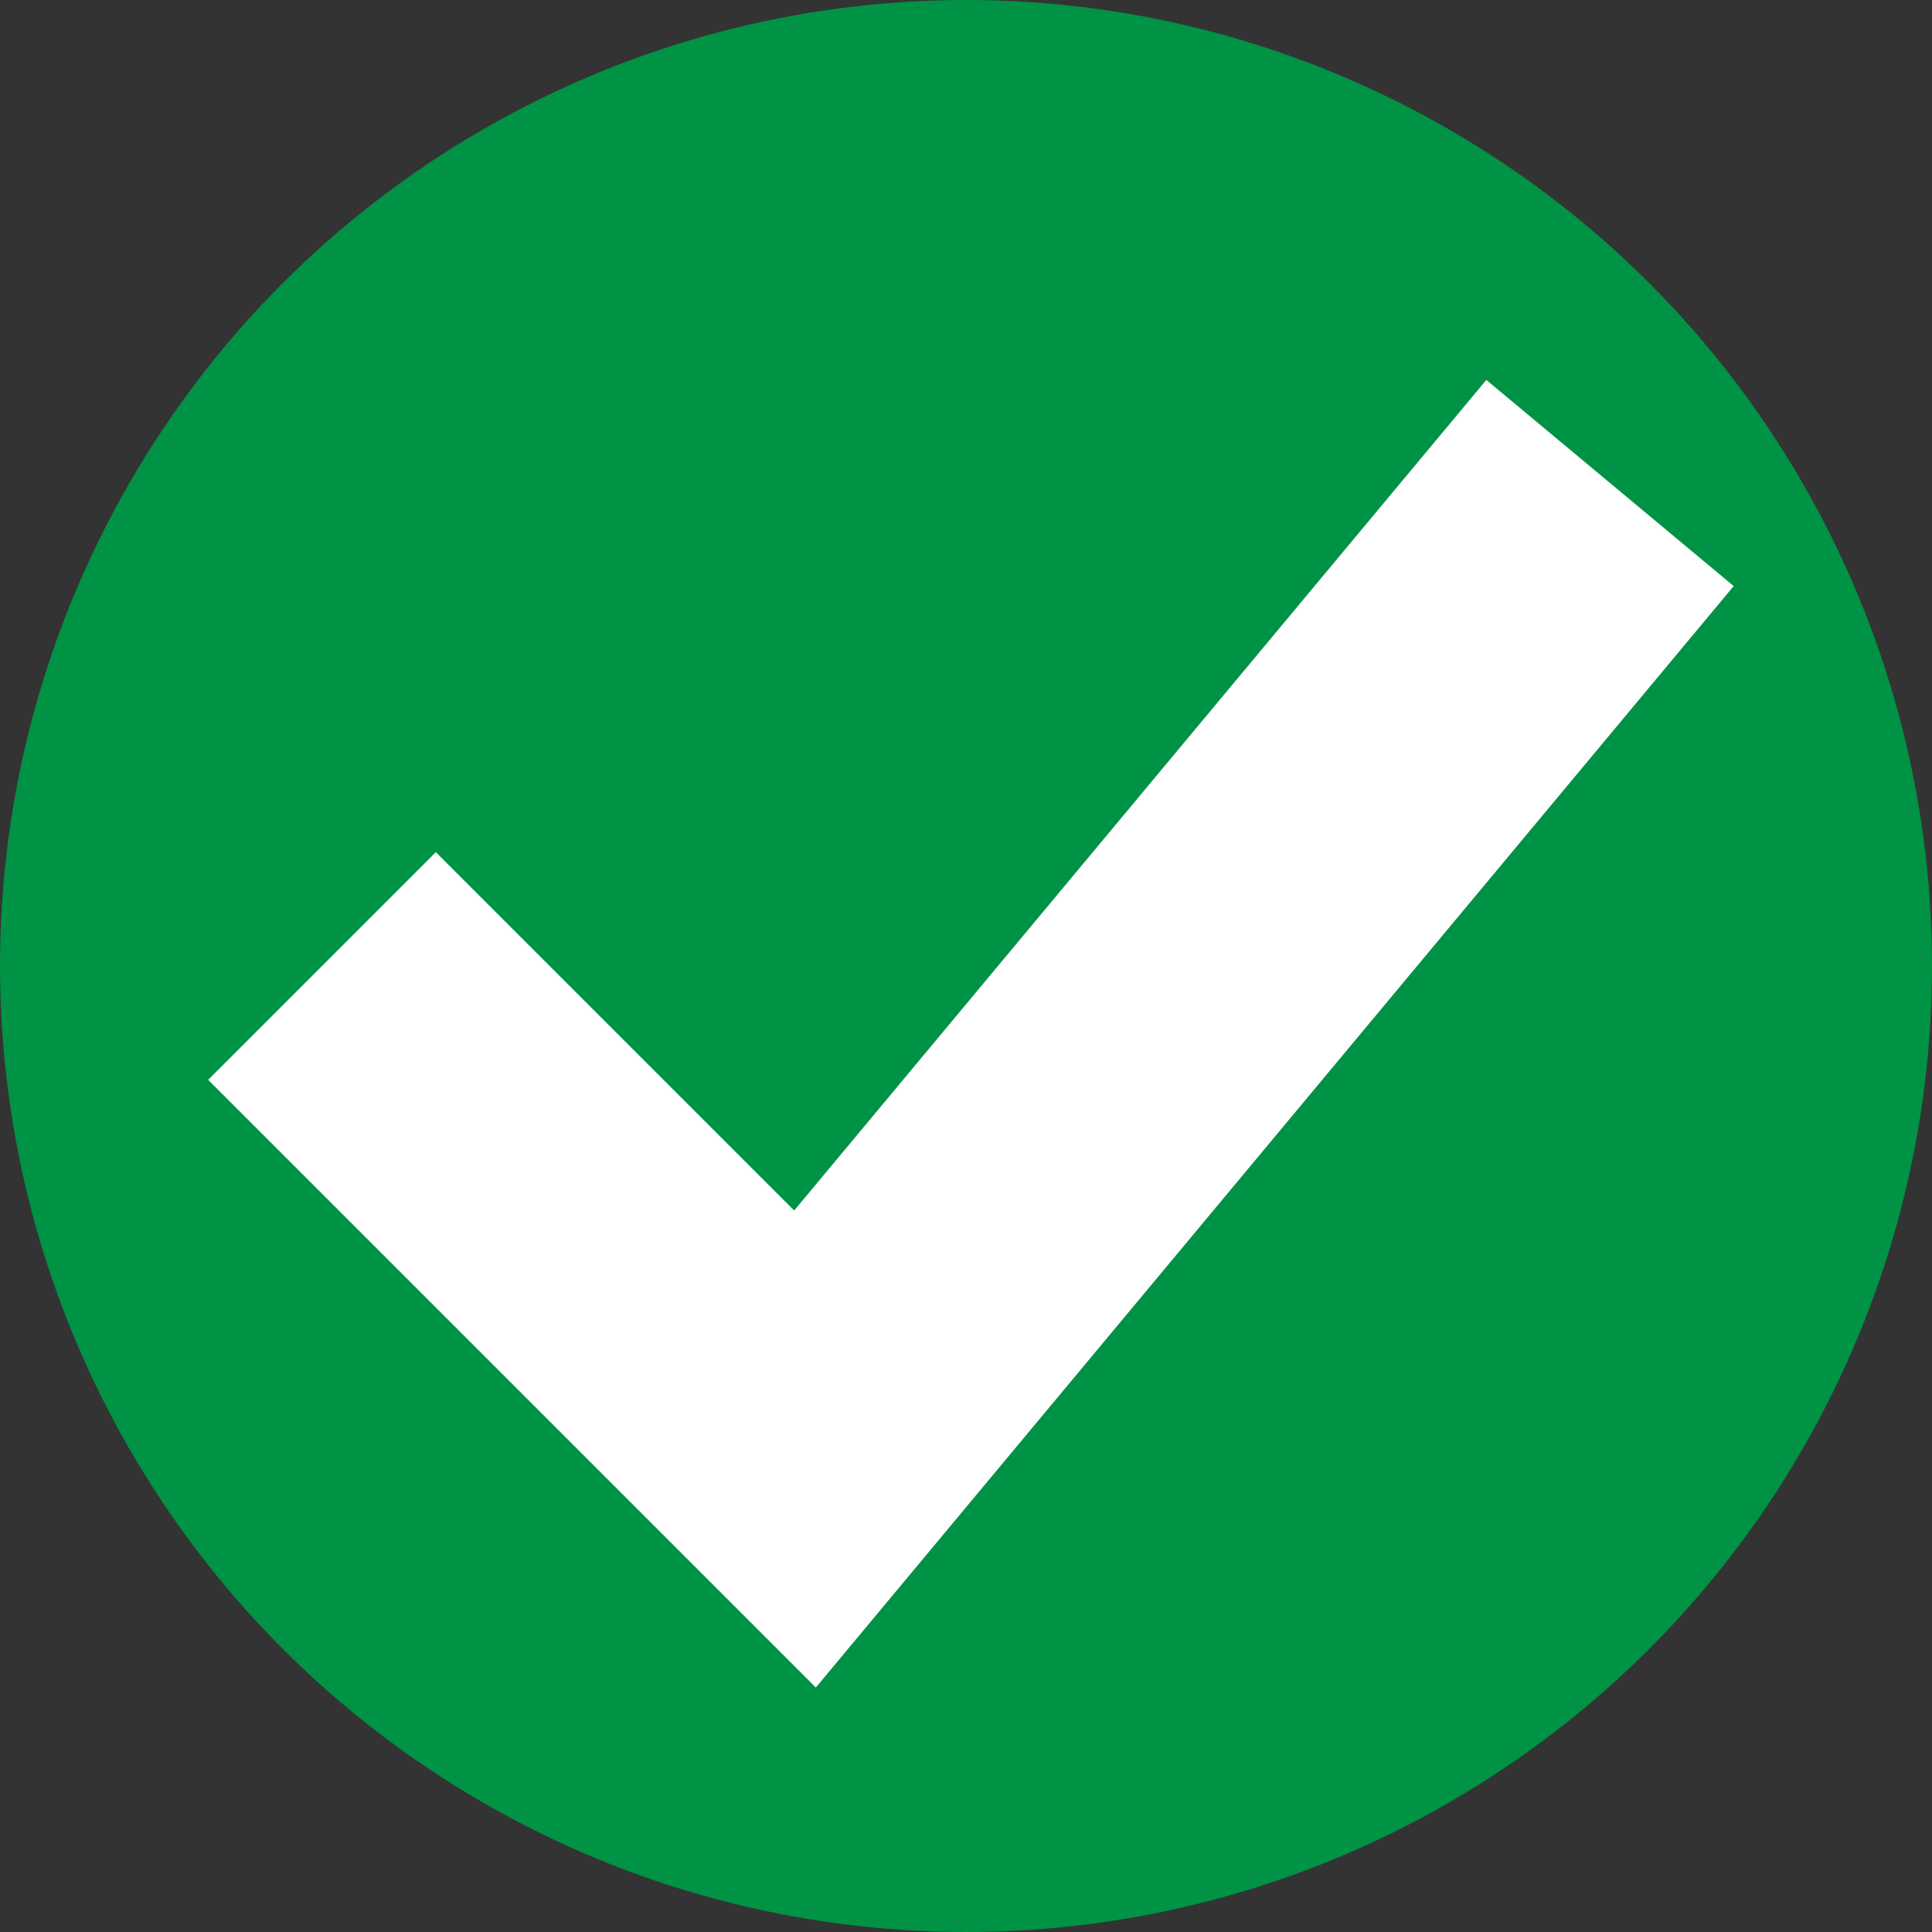 <svg id="Layer_1" data-name="Layer 1" xmlns="http://www.w3.org/2000/svg" viewBox="0 0 12 12" width="12" height="12"><rect x="0" y="0" width="12" height="12" fill="#333333" stroke="none"/><defs><style>.cls-1{fill:#009245;}.cls-2{fill:none;stroke:#fff;stroke-miterlimit:10;stroke-width:2px;}</style></defs><circle class="cls-1" cx="6" cy="6" r="6"/><polyline class="cls-2" points="2 6 5 9 10 3"/></svg>